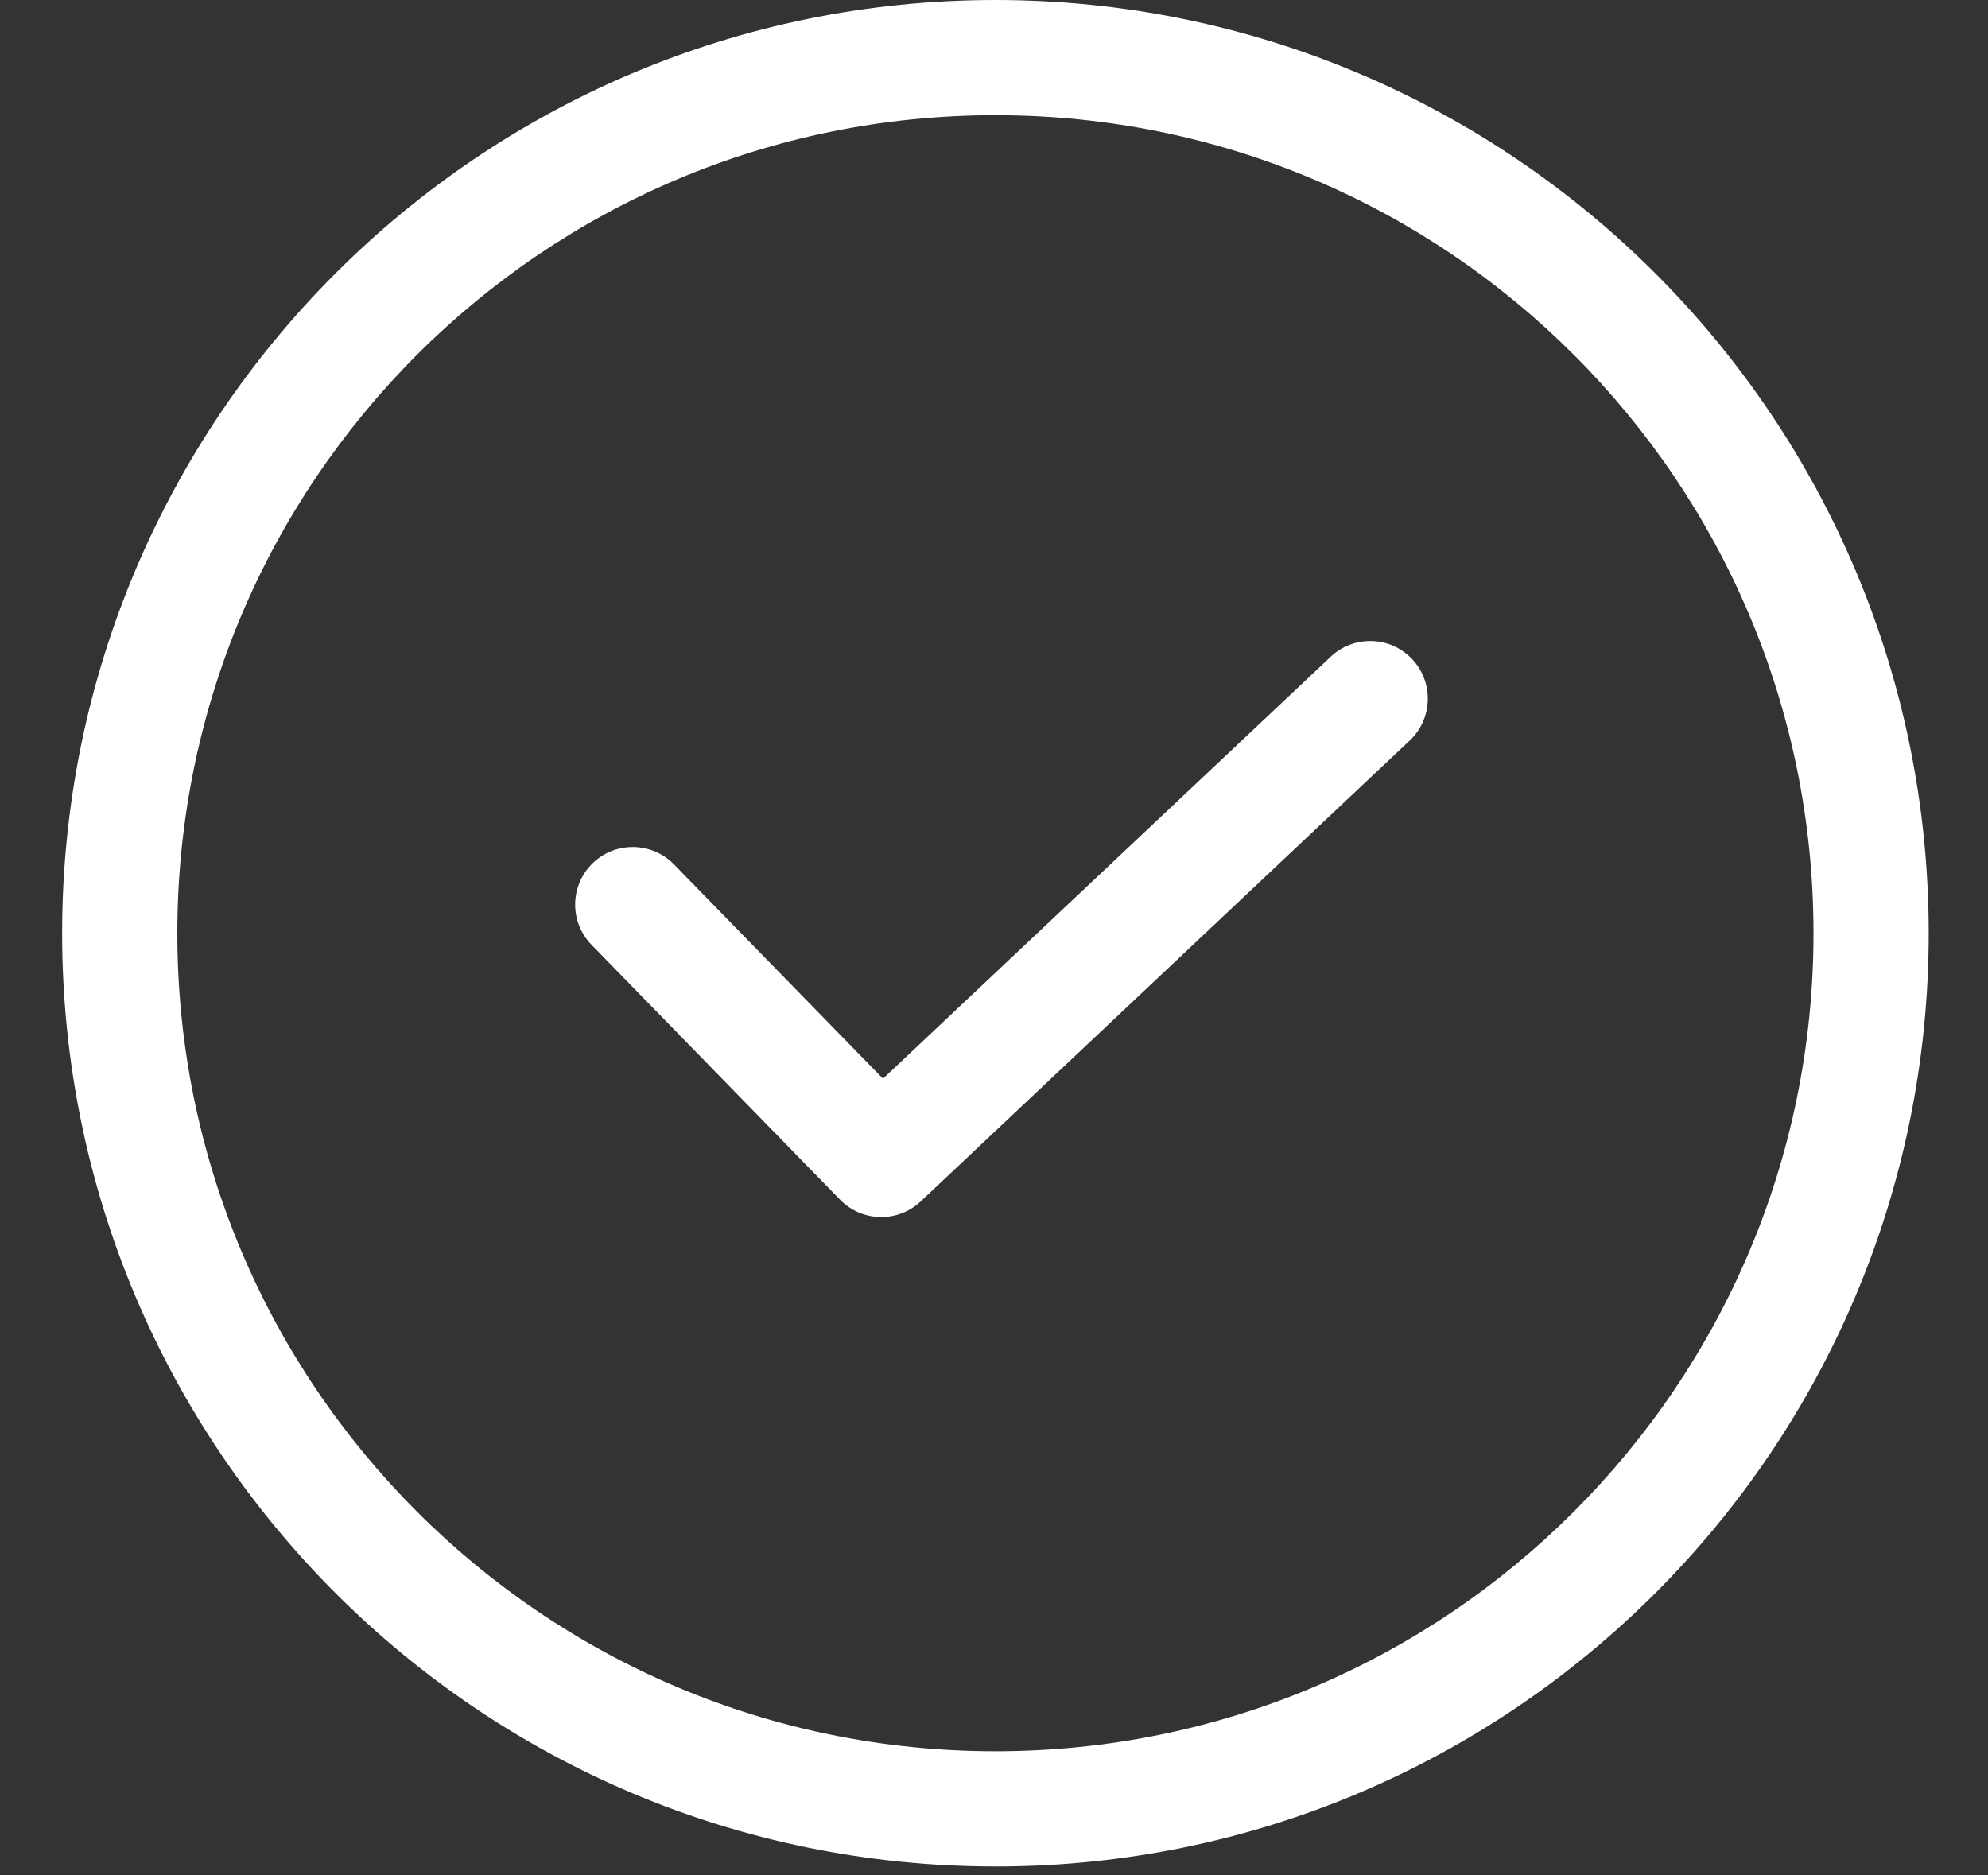 <?xml version="1.0" encoding="UTF-8"?> <!-- Generator: Adobe Illustrator 15.1.0, SVG Export Plug-In . SVG Version: 6.00 Build 0) --> <svg xmlns="http://www.w3.org/2000/svg" xmlns:xlink="http://www.w3.org/1999/xlink" id="Слой_1" x="0px" y="0px" width="68.083px" height="64.221px" viewBox="0 0 68.083 64.221" xml:space="preserve"><rect x="0" y="0" width="68.083" height="64.221" fill="#333333" stroke="none"/> <g> <path fill="#FFFFFF" d="M34.09,61.951v1.973c17.651,0,31.961-14.311,31.962-31.961C66.051,14.309,51.742,0.002,34.09,0 C16.438,0.002,2.13,14.309,2.128,31.962C2.13,49.613,16.438,63.923,34.09,63.923V61.951v-1.973 c-7.743-0.002-14.734-3.131-19.811-8.207c-5.073-5.074-8.205-12.066-8.206-19.809c0.001-7.743,3.133-14.734,8.206-19.811 c5.077-5.073,12.068-8.205,19.811-8.206c7.742,0.001,14.734,3.133,19.809,8.206c5.076,5.077,8.206,12.068,8.208,19.811 c-0.002,7.743-3.132,14.735-8.208,19.809c-5.074,5.076-12.066,8.205-19.809,8.207V61.951z"></path> <path fill="#FFFFFF" d="M20.258,32.358l8.511,8.729c0.752,0.771,1.982,0.797,2.765,0.057l16.744-15.781 c0.793-0.748,0.83-1.997,0.083-2.789c-0.746-0.793-1.996-0.83-2.788-0.083L30.24,36.943l-7.157-7.338 c-0.761-0.78-2.01-0.796-2.791-0.036C19.514,30.33,19.497,31.579,20.258,32.358z"></path> </g> </svg> 